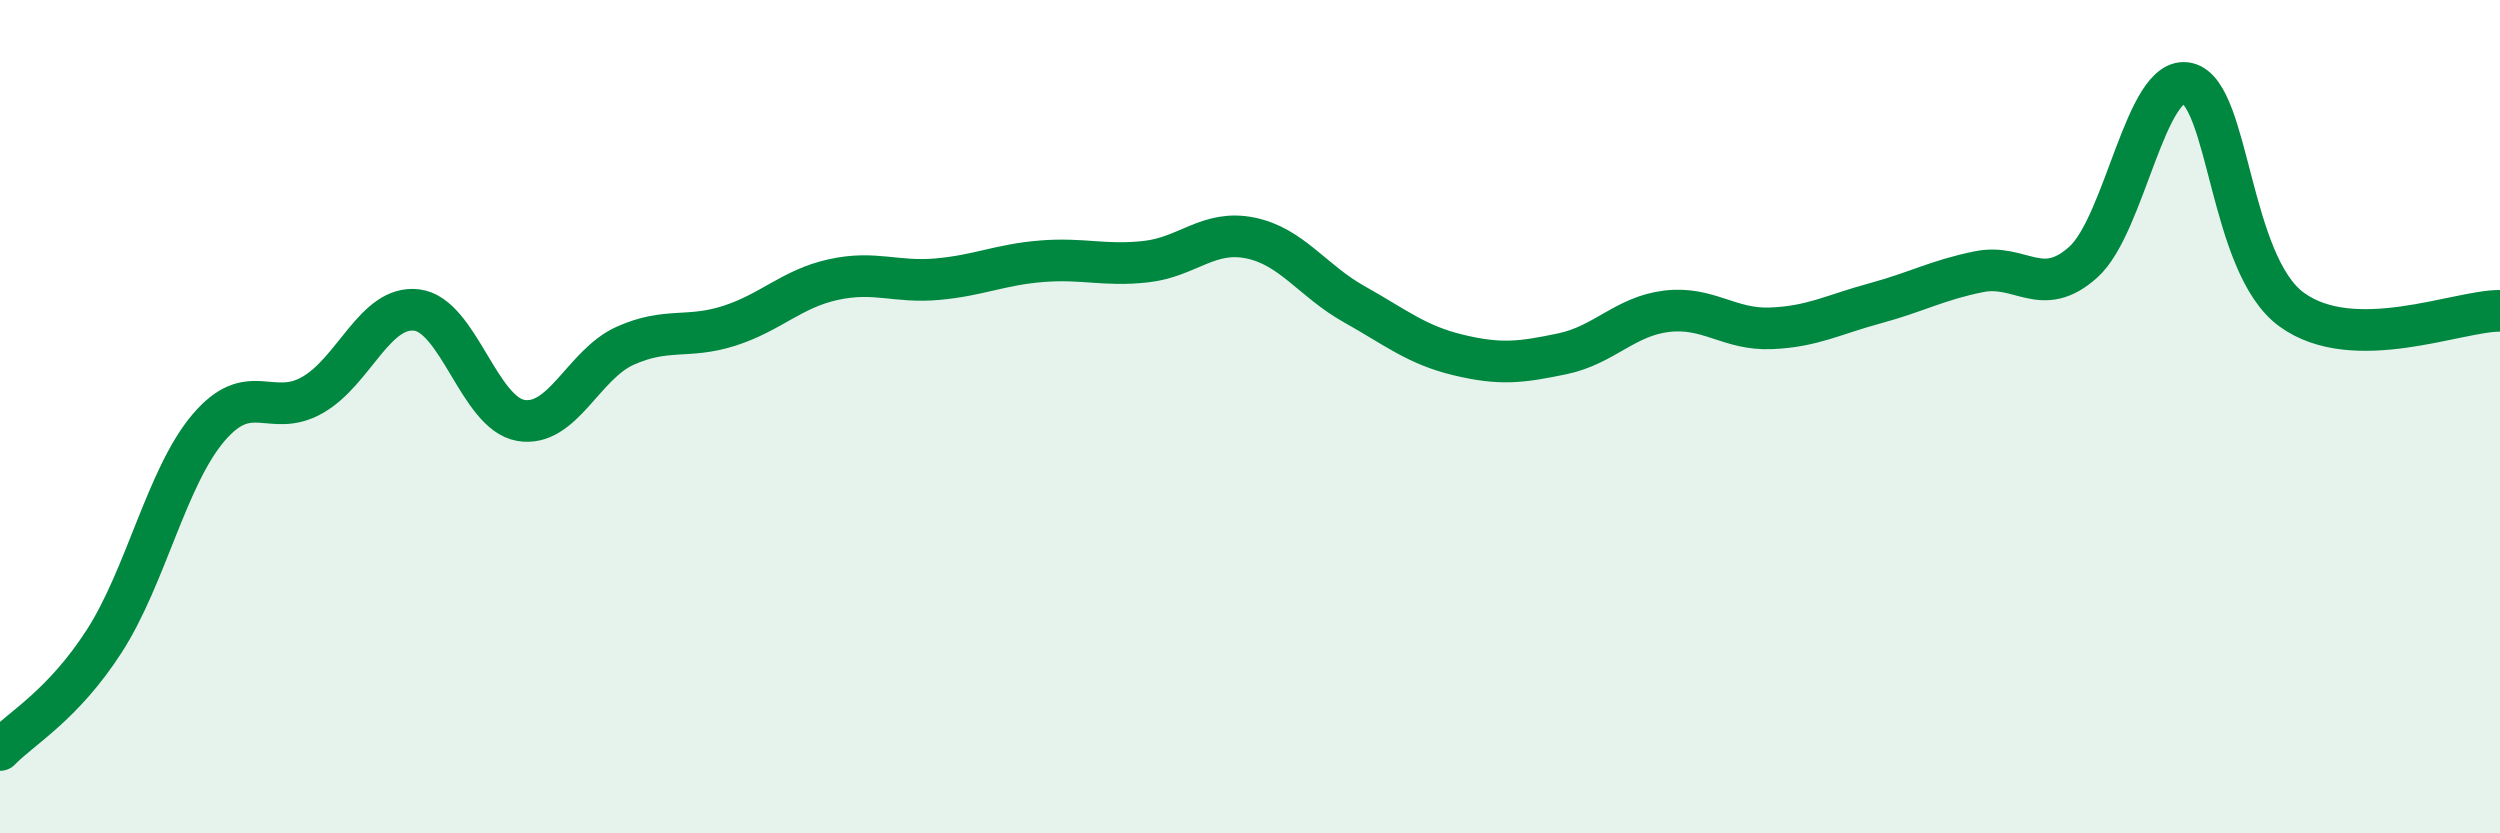 
    <svg width="60" height="20" viewBox="0 0 60 20" xmlns="http://www.w3.org/2000/svg">
      <path
        d="M 0,18 C 0.5,17.48 1.5,16.94 2.5,15.39 C 3.5,13.84 4,11.45 5,10.27 C 6,9.09 6.5,10.05 7.5,9.48 C 8.5,8.91 9,7.32 10,7.44 C 11,7.56 11.5,9.92 12.5,10.09 C 13.5,10.26 14,8.75 15,8.3 C 16,7.85 16.5,8.14 17.5,7.82 C 18.5,7.5 19,6.93 20,6.71 C 21,6.49 21.5,6.79 22.5,6.7 C 23.5,6.61 24,6.35 25,6.27 C 26,6.19 26.5,6.39 27.5,6.28 C 28.5,6.17 29,5.51 30,5.71 C 31,5.91 31.5,6.74 32.5,7.3 C 33.5,7.86 34,8.28 35,8.52 C 36,8.76 36.5,8.7 37.5,8.49 C 38.5,8.28 39,7.59 40,7.47 C 41,7.35 41.5,7.92 42.5,7.88 C 43.5,7.84 44,7.55 45,7.28 C 46,7.01 46.5,6.72 47.5,6.52 C 48.5,6.32 49,7.19 50,6.29 C 51,5.39 51.5,1.77 52.5,2 C 53.5,2.23 53.5,6.34 55,7.43 C 56.5,8.52 59,7.45 60,7.46L60 20L0 20Z"
        fill="#008740"
        opacity="0.1"
        stroke-linecap="round"
        stroke-linejoin="round"
      />
      <path
        d="M 0,18 C 0.5,17.48 1.5,16.94 2.5,15.39 C 3.5,13.84 4,11.45 5,10.27 C 6,9.09 6.5,10.05 7.5,9.48 C 8.5,8.91 9,7.32 10,7.44 C 11,7.56 11.5,9.92 12.5,10.09 C 13.5,10.26 14,8.75 15,8.3 C 16,7.85 16.5,8.14 17.5,7.82 C 18.5,7.5 19,6.93 20,6.71 C 21,6.49 21.5,6.79 22.5,6.7 C 23.5,6.61 24,6.35 25,6.27 C 26,6.19 26.5,6.39 27.5,6.28 C 28.5,6.17 29,5.51 30,5.71 C 31,5.91 31.5,6.74 32.5,7.3 C 33.5,7.86 34,8.28 35,8.52 C 36,8.76 36.5,8.7 37.5,8.49 C 38.5,8.28 39,7.59 40,7.47 C 41,7.35 41.5,7.92 42.5,7.88 C 43.5,7.84 44,7.55 45,7.28 C 46,7.01 46.5,6.72 47.5,6.52 C 48.5,6.32 49,7.19 50,6.29 C 51,5.39 51.5,1.77 52.5,2 C 53.5,2.23 53.5,6.34 55,7.43 C 56.5,8.52 59,7.45 60,7.46"
        stroke="#008740"
        stroke-width="1"
        fill="none"
        stroke-linecap="round"
        stroke-linejoin="round"
      />
    </svg>
  